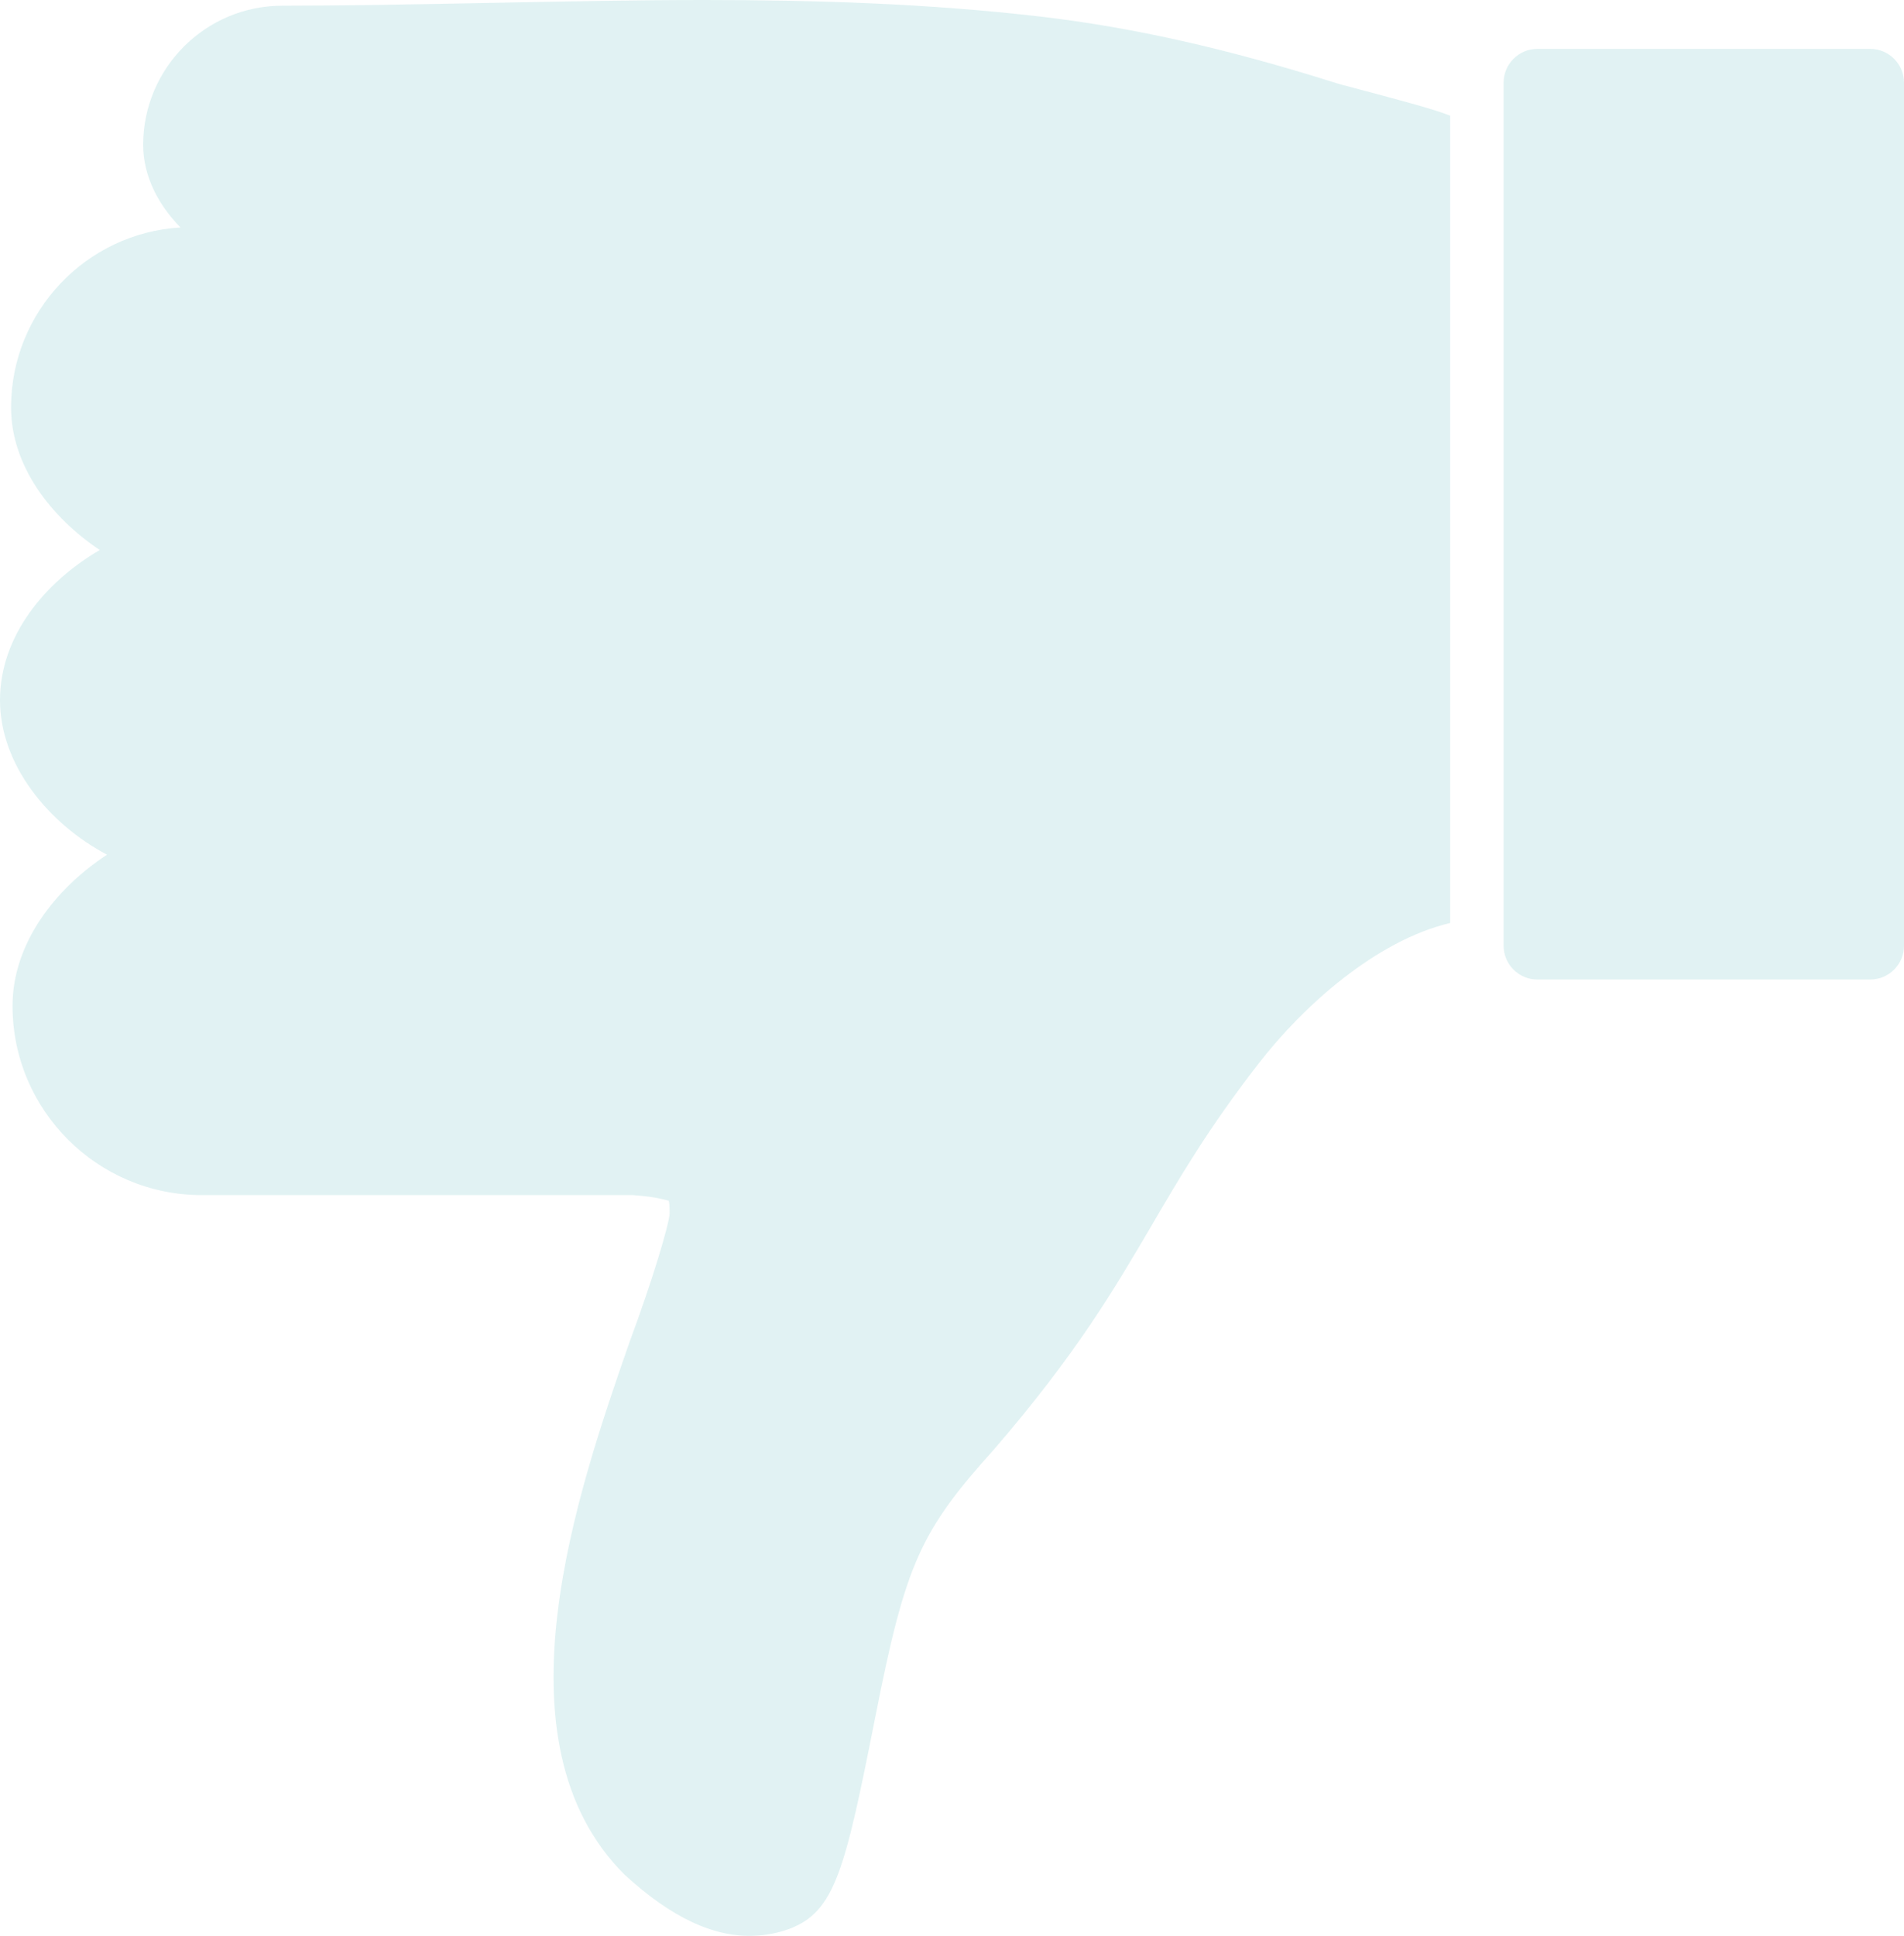 <?xml version="1.0" encoding="UTF-8"?>
<svg id="_1" data-name="1" xmlns="http://www.w3.org/2000/svg" viewBox="0 0 116.89 118.82">
  <defs>
    <style>
      .cls-1 {
        fill: #33aaae;
        stroke-width: 0px;
      }

      .cls-2 {
        opacity: .15;
      }
    </style>
  </defs>
  <g class="cls-2">
    <path class="cls-1" d="M6.13,33.75c-3.35,1.95-6.13,5.27-6.13,9.22s2.97,7.58,6.57,9.48c-3.2,2.1-5.8,5.46-5.8,9.28,0,6.4,5.21,11.61,11.61,11.61h26.48c1.77.13,2.19.39,2.19.33.04.09.06.38.06.81-.04.65-1,3.95-2.47,7.9-3.18,9.16-8.51,24.49-.29,32.67,2.85,2.62,5.49,3.86,7.98,3.74.73-.03,1.44-.17,2.13-.42,2.81-1.07,3.41-3.58,5.28-13.02,1.85-9.37,2.74-11.36,7.29-16.41,5.06-5.86,7.39-9.85,9.65-13.7,1.73-2.96,3.52-6.03,6.61-10,2.72-3.51,7.19-7.52,11.74-8.6V7.1c-1.04-.41-2.82-.88-5.86-1.69-.59-.15-1.01-.27-1.14-.31-6.74-2.13-12.5-3.42-18.14-4.08-6.85-.8-13.77-1.02-20.65-1.02-4.28,0-8.54.09-12.74.17-2.61.05-5.21.1-7.81.14-1.79.02-3.57.04-5.36.04-4.71,0-8.54,3.83-8.54,8.54,0,1.9.91,3.66,2.29,5.07-5.79.34-10.4,5.16-10.4,11.04,0,3.58,2.43,6.74,5.47,8.77Z"/>
    <path class="cls-1" d="M94.37,3h20.45c1.14,0,2.07.93,2.07,2.07v52.97c0,1.14-.93,2.07-2.07,2.07h-20.44c-1.14,0-2.07-.93-2.07-2.07V5.07c0-1.14.93-2.07,2.07-2.07Z"/>
  </g>
</svg>